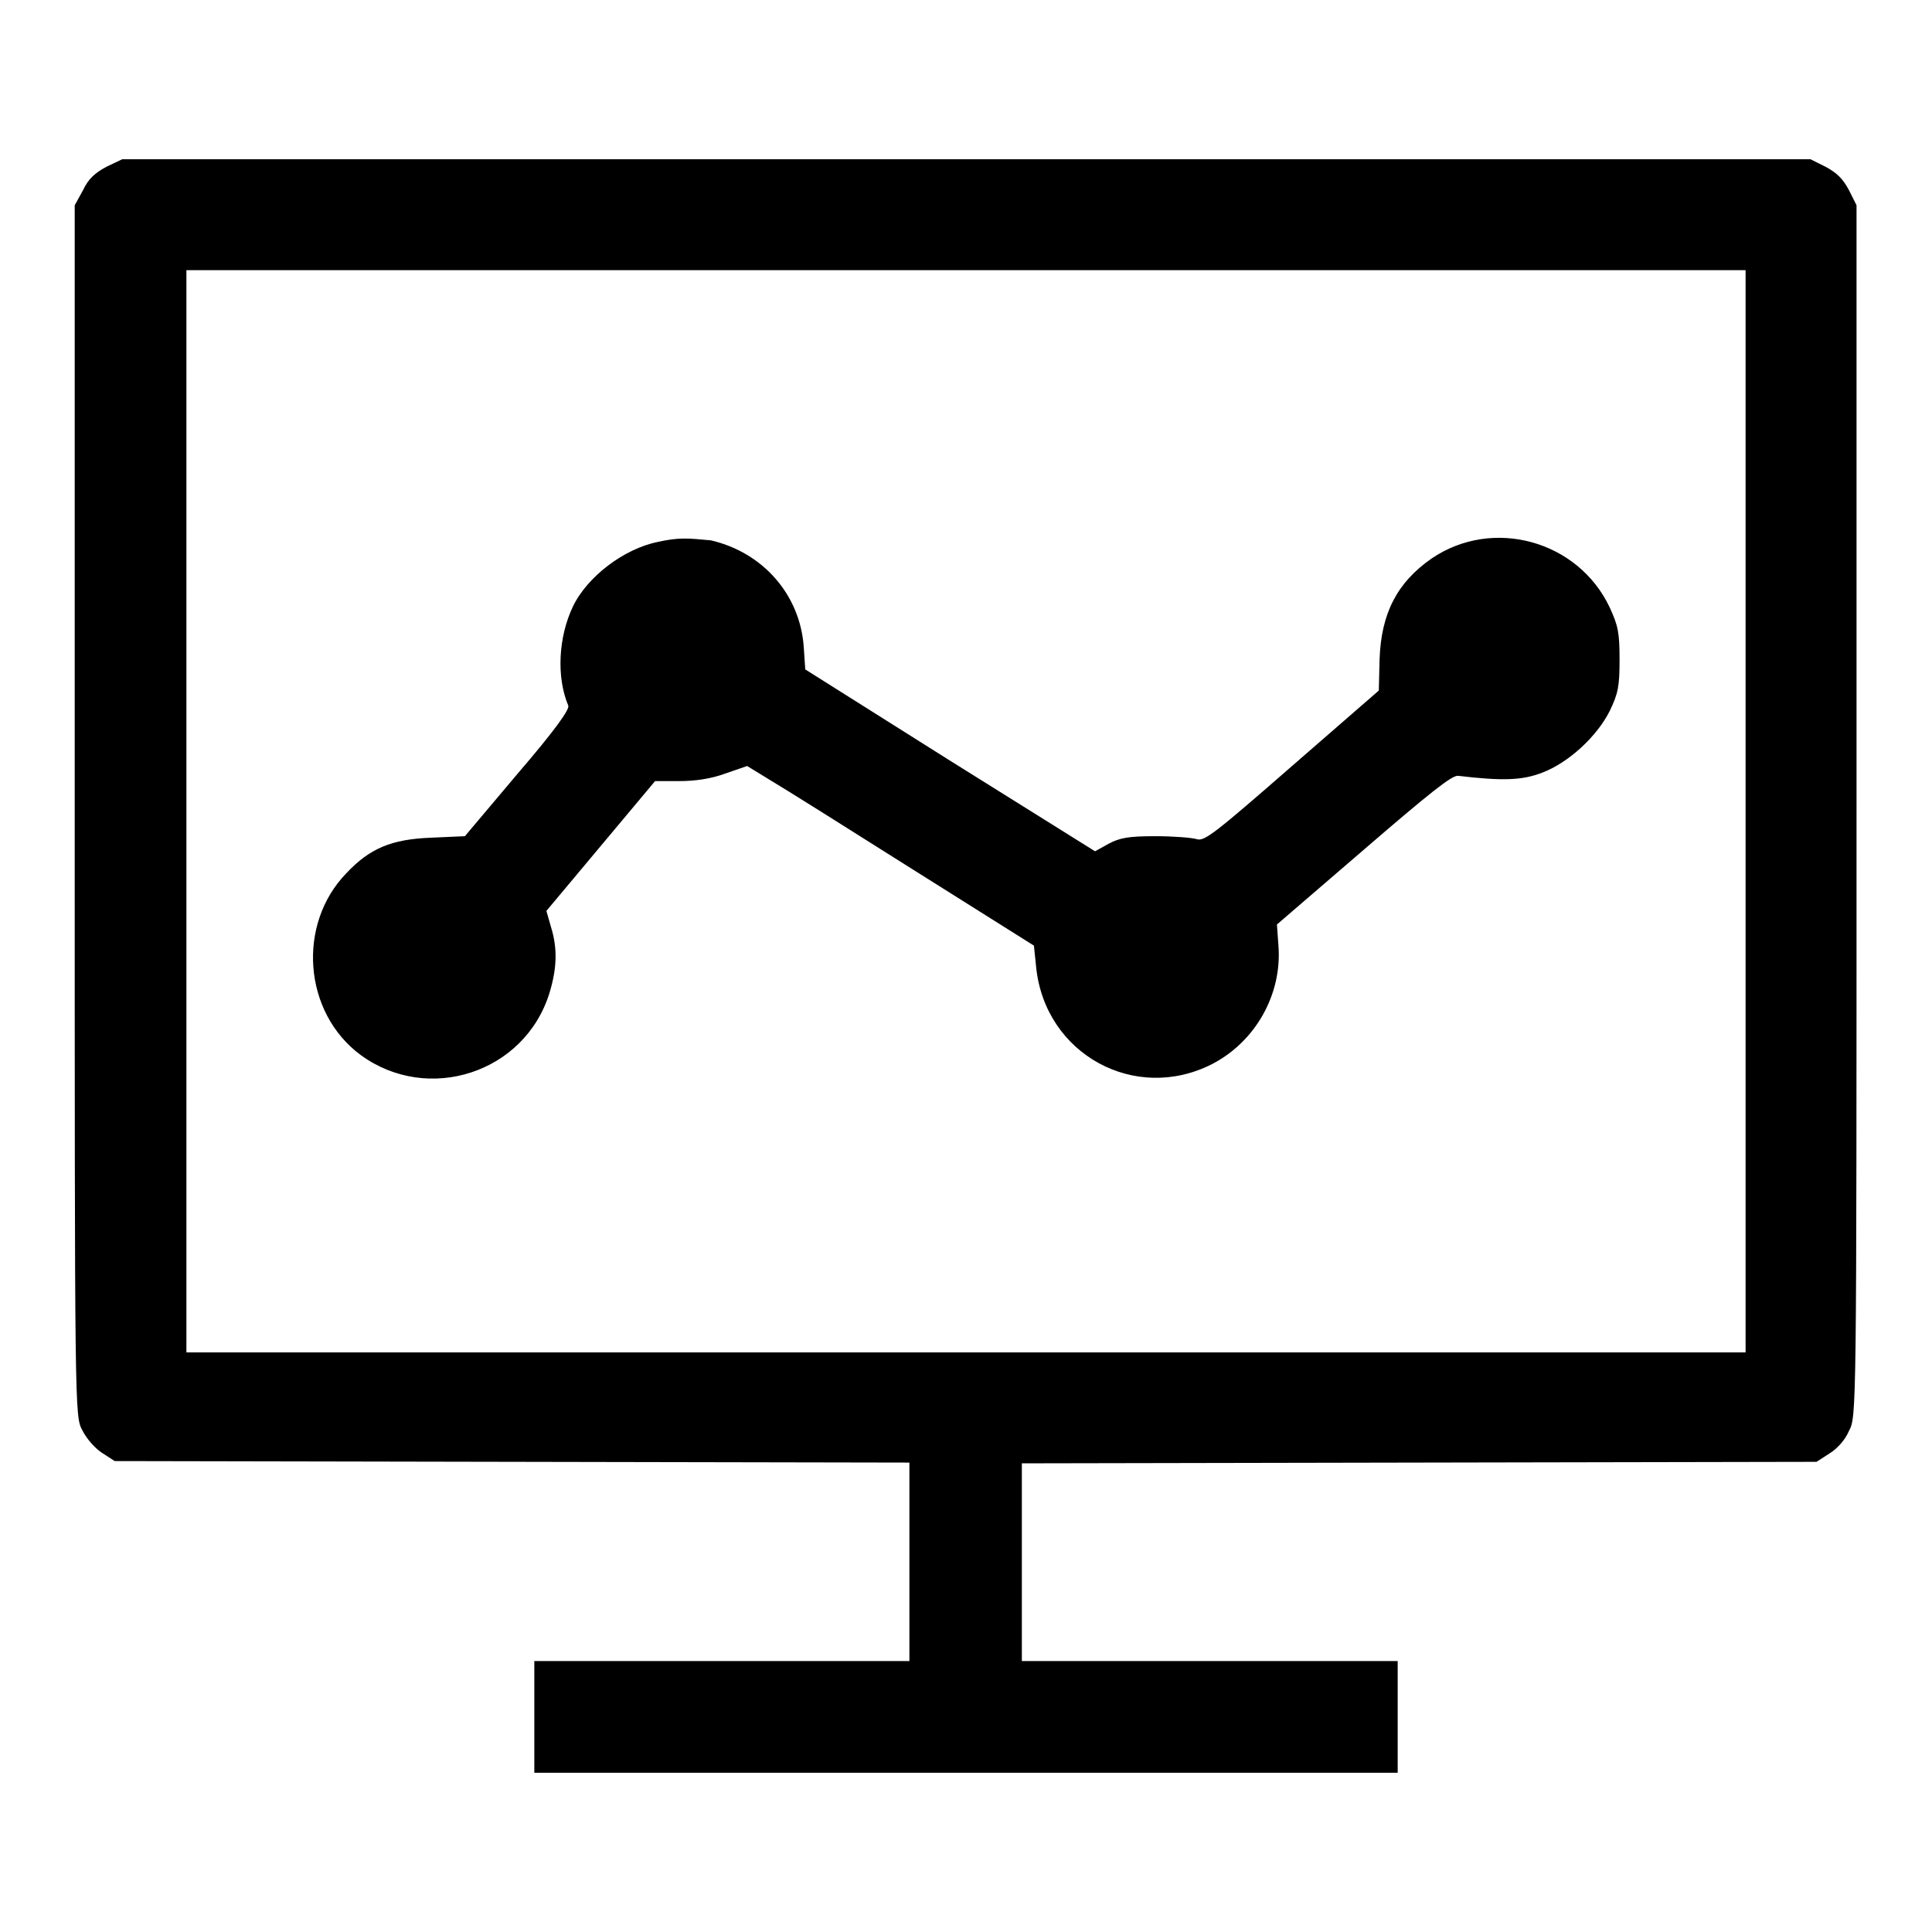 <?xml version="1.0" encoding="utf-8"?>
<!-- Svg Vector Icons : http://www.onlinewebfonts.com/icon -->
<!DOCTYPE svg PUBLIC "-//W3C//DTD SVG 1.1//EN" "http://www.w3.org/Graphics/SVG/1.1/DTD/svg11.dtd">
<svg version="1.1" xmlns="http://www.w3.org/2000/svg" xmlns:xlink="http://www.w3.org/1999/xlink" x="0px" y="0px" viewBox="0 0 256 256" enable-background="new 0 0 256 256" xml:space="preserve">
<g><g><g><path fill="#000000" d="M14.1,22.1c-1.5,0.8-2.4,1.6-3.1,3.1l-1.1,2v80.2c0,80.2,0,80.2,1,82.1c0.6,1.2,1.7,2.4,2.6,3l1.7,1.1l52.7,0.1l52.6,0.1V207v13.1H95.7H70.8v7.4v7.4H128h57.2v-7.4v-7.4h-24.9h-24.9V207v-13.1l52.7-0.1l52.6-0.1l1.7-1.1c1-0.6,2.1-1.8,2.6-3c1-1.9,1-2,1-82.1V27.2l-1-2c-0.8-1.5-1.6-2.3-3.1-3.1l-2-1H128H16.2L14.1,22.1z M231.3,107.5v71.7H128H24.7v-71.7V35.8H128h103.3V107.5z"/><path fill="#000000" d="M87.2,71.8c-4.5,0.9-9.4,4.6-11.3,8.6c-1.9,4-2.2,9.3-0.6,13.1c0.2,0.5-1.8,3.3-6.7,9l-7,8.3l-4.5,0.2c-5.2,0.2-8.1,1.4-11.2,4.7c-6.6,6.8-5.7,18.5,1.9,24.1c8.9,6.5,21.7,2.4,25-8.2c1-3.3,1.1-5.9,0.2-8.8l-0.6-2.1l7.2-8.6l7.2-8.6H90c2.1,0,4.2-0.3,6.1-1l2.9-1l3.1,1.9c1.7,1,10.3,6.4,19,11.9l15.9,10l0.3,2.9c1.2,11.5,13.1,18,23.3,12.8c5.8-3,9.3-9.3,8.8-15.7l-0.2-2.8l11.5-9.9c8.7-7.5,11.7-9.9,12.5-9.8c5.9,0.7,8.5,0.6,11.1-0.4c3.5-1.3,7.3-4.8,9-8.2c1.1-2.3,1.3-3.2,1.3-6.8s-0.2-4.5-1.3-6.9c-4.2-8.9-15.5-12-23.6-6.5c-4.6,3.2-6.7,7.3-6.9,13.4l-0.1,4.1l-11.5,10c-10.2,8.9-11.6,10-12.6,9.7c-0.6-0.2-3.1-0.4-5.5-0.4c-3.5,0-4.7,0.2-6.2,1l-1.8,1l-19.2-12l-19.2-12.1l-0.2-3c-0.5-6.9-5.4-12.5-12.3-14.1C91.1,71.3,89.9,71.2,87.2,71.8z"/></g></g></g>
</svg>